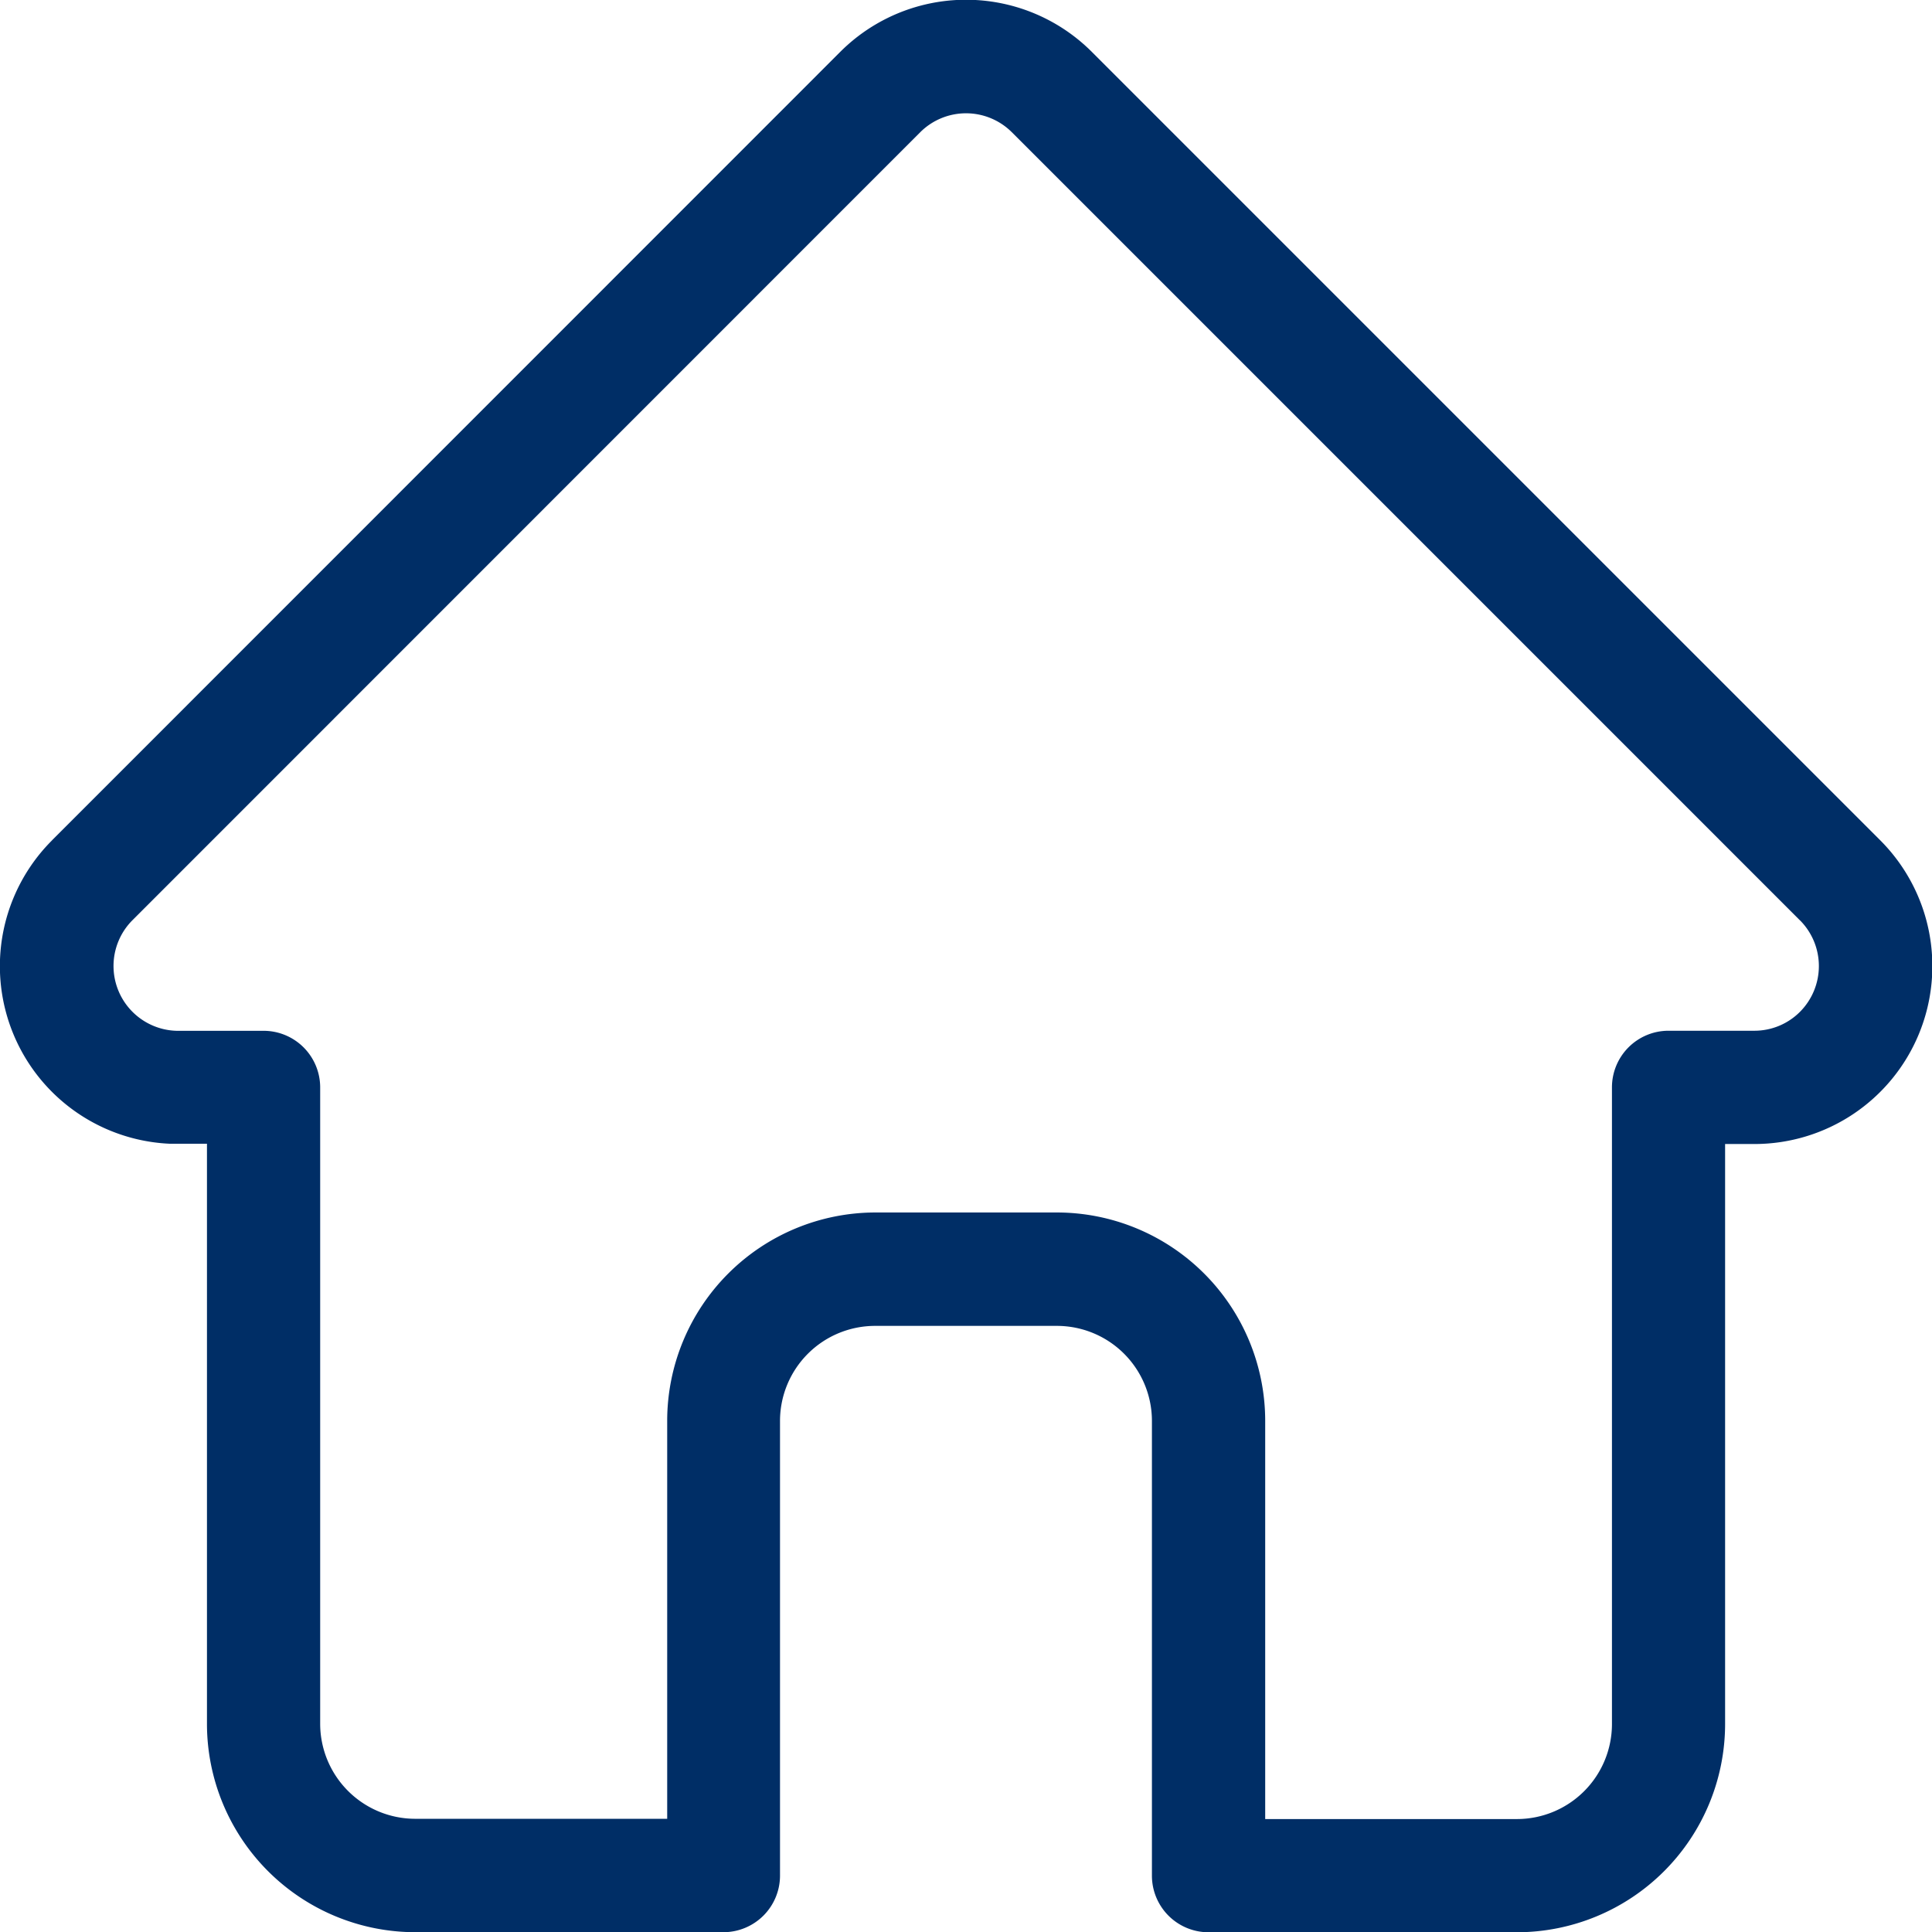 <svg xmlns="http://www.w3.org/2000/svg" width="29.797" height="29.8" viewBox="0 0 29.797 29.8">
  <path id="home" d="M29.5,12.962l0,0L17.338.8a2.743,2.743,0,0,0-3.88,0L1.308,12.953l-.012.013A2.742,2.742,0,0,0,3.122,17.64c.028,0,.056,0,.085,0h.484V26.59A3.215,3.215,0,0,0,6.9,29.8h4.756a.873.873,0,0,0,.873-.873V21.914A1.467,1.467,0,0,1,14,20.449H16.8a1.466,1.466,0,0,1,1.465,1.465v7.014a.873.873,0,0,0,.873.873h4.756a3.214,3.214,0,0,0,3.211-3.211V17.644h.449A2.744,2.744,0,0,0,29.5,12.962ZM28.26,15.605a.991.991,0,0,1-.705.292H26.233a.873.873,0,0,0-.873.873V26.59a1.466,1.466,0,0,1-1.465,1.465H20.012v-6.14A3.215,3.215,0,0,0,16.8,18.7H14a3.215,3.215,0,0,0-3.211,3.211v6.14H6.9A1.467,1.467,0,0,1,5.437,26.59V16.771a.873.873,0,0,0-.873-.873h-1.3l-.041,0a1,1,0,0,1-.687-1.7h0L14.693,2.038a1,1,0,0,1,1.41,0L28.256,14.191l.006.005A1,1,0,0,1,28.26,15.605Zm0,0" transform="translate(-0.499)" fill="#002e66"/>
</svg>
